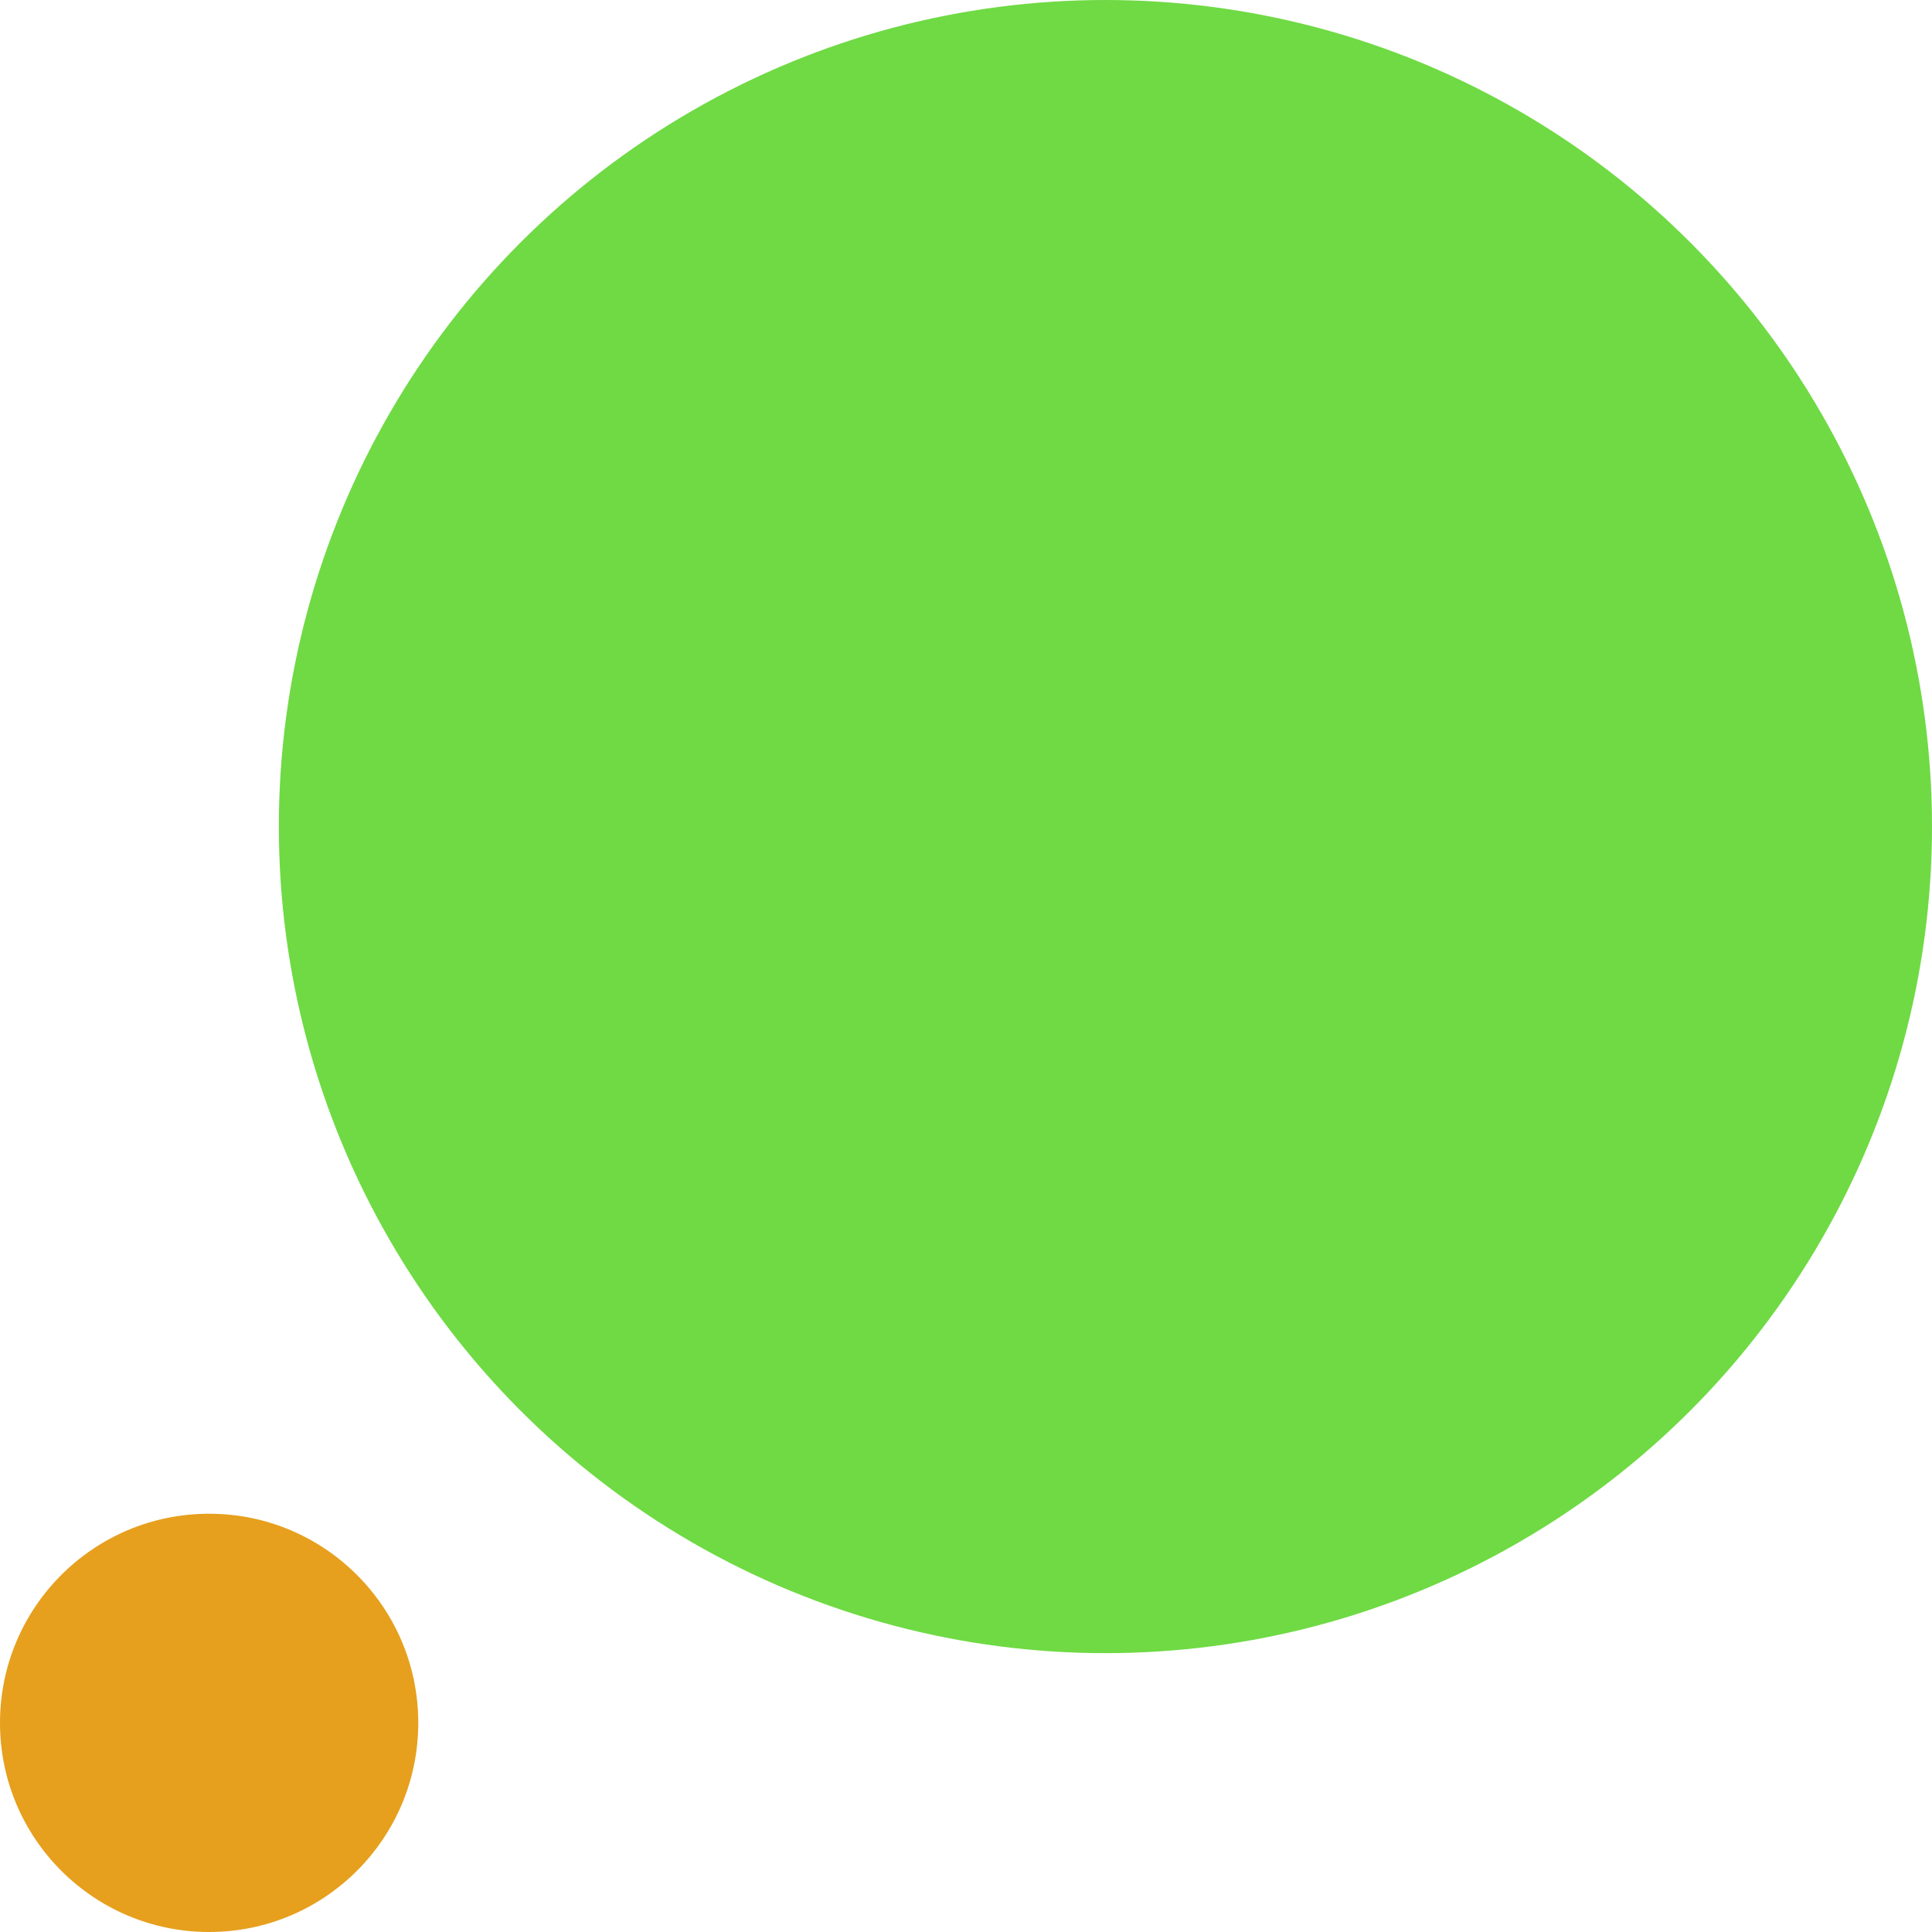 <?xml version="1.0" encoding="UTF-8"?>
<svg width="97px" height="97px" viewBox="0 0 97 97" version="1.1" xmlns="http://www.w3.org/2000/svg" xmlns:xlink="http://www.w3.org/1999/xlink">
    <!-- Generator: sketchtool 64 (101010) - https://sketch.com -->
    <title>AA5803C4-A2EC-43AC-9AB7-A3D659FC745E</title>
    <desc>Created with sketchtool.</desc>
    <g id="R1" stroke="none" stroke-width="1" fill="none" fill-rule="evenodd">
        <g id="XL---TechGTM-PaidSearch" transform="translate(-1315, -2508)">
            <g id="Group-4" transform="translate(0, 2172)">
                <g id="HIW-new" transform="translate(729, 0)">
                    <g id="HIW/XL-(new)">
                        <g id="Group" transform="translate(586, 28)">
                            <g id="video-bottom" transform="translate(0, 308)">
                                <circle id="Oval" fill="#6FDA44" cx="55.5" cy="41.5" r="41.5"></circle>
                                <circle id="Oval" fill="#E6A01E" cx="10.5" cy="86.5" r="10.5"></circle>
                            </g>
                        </g>
                    </g>
                </g>
            </g>
        </g>
    </g>
</svg>